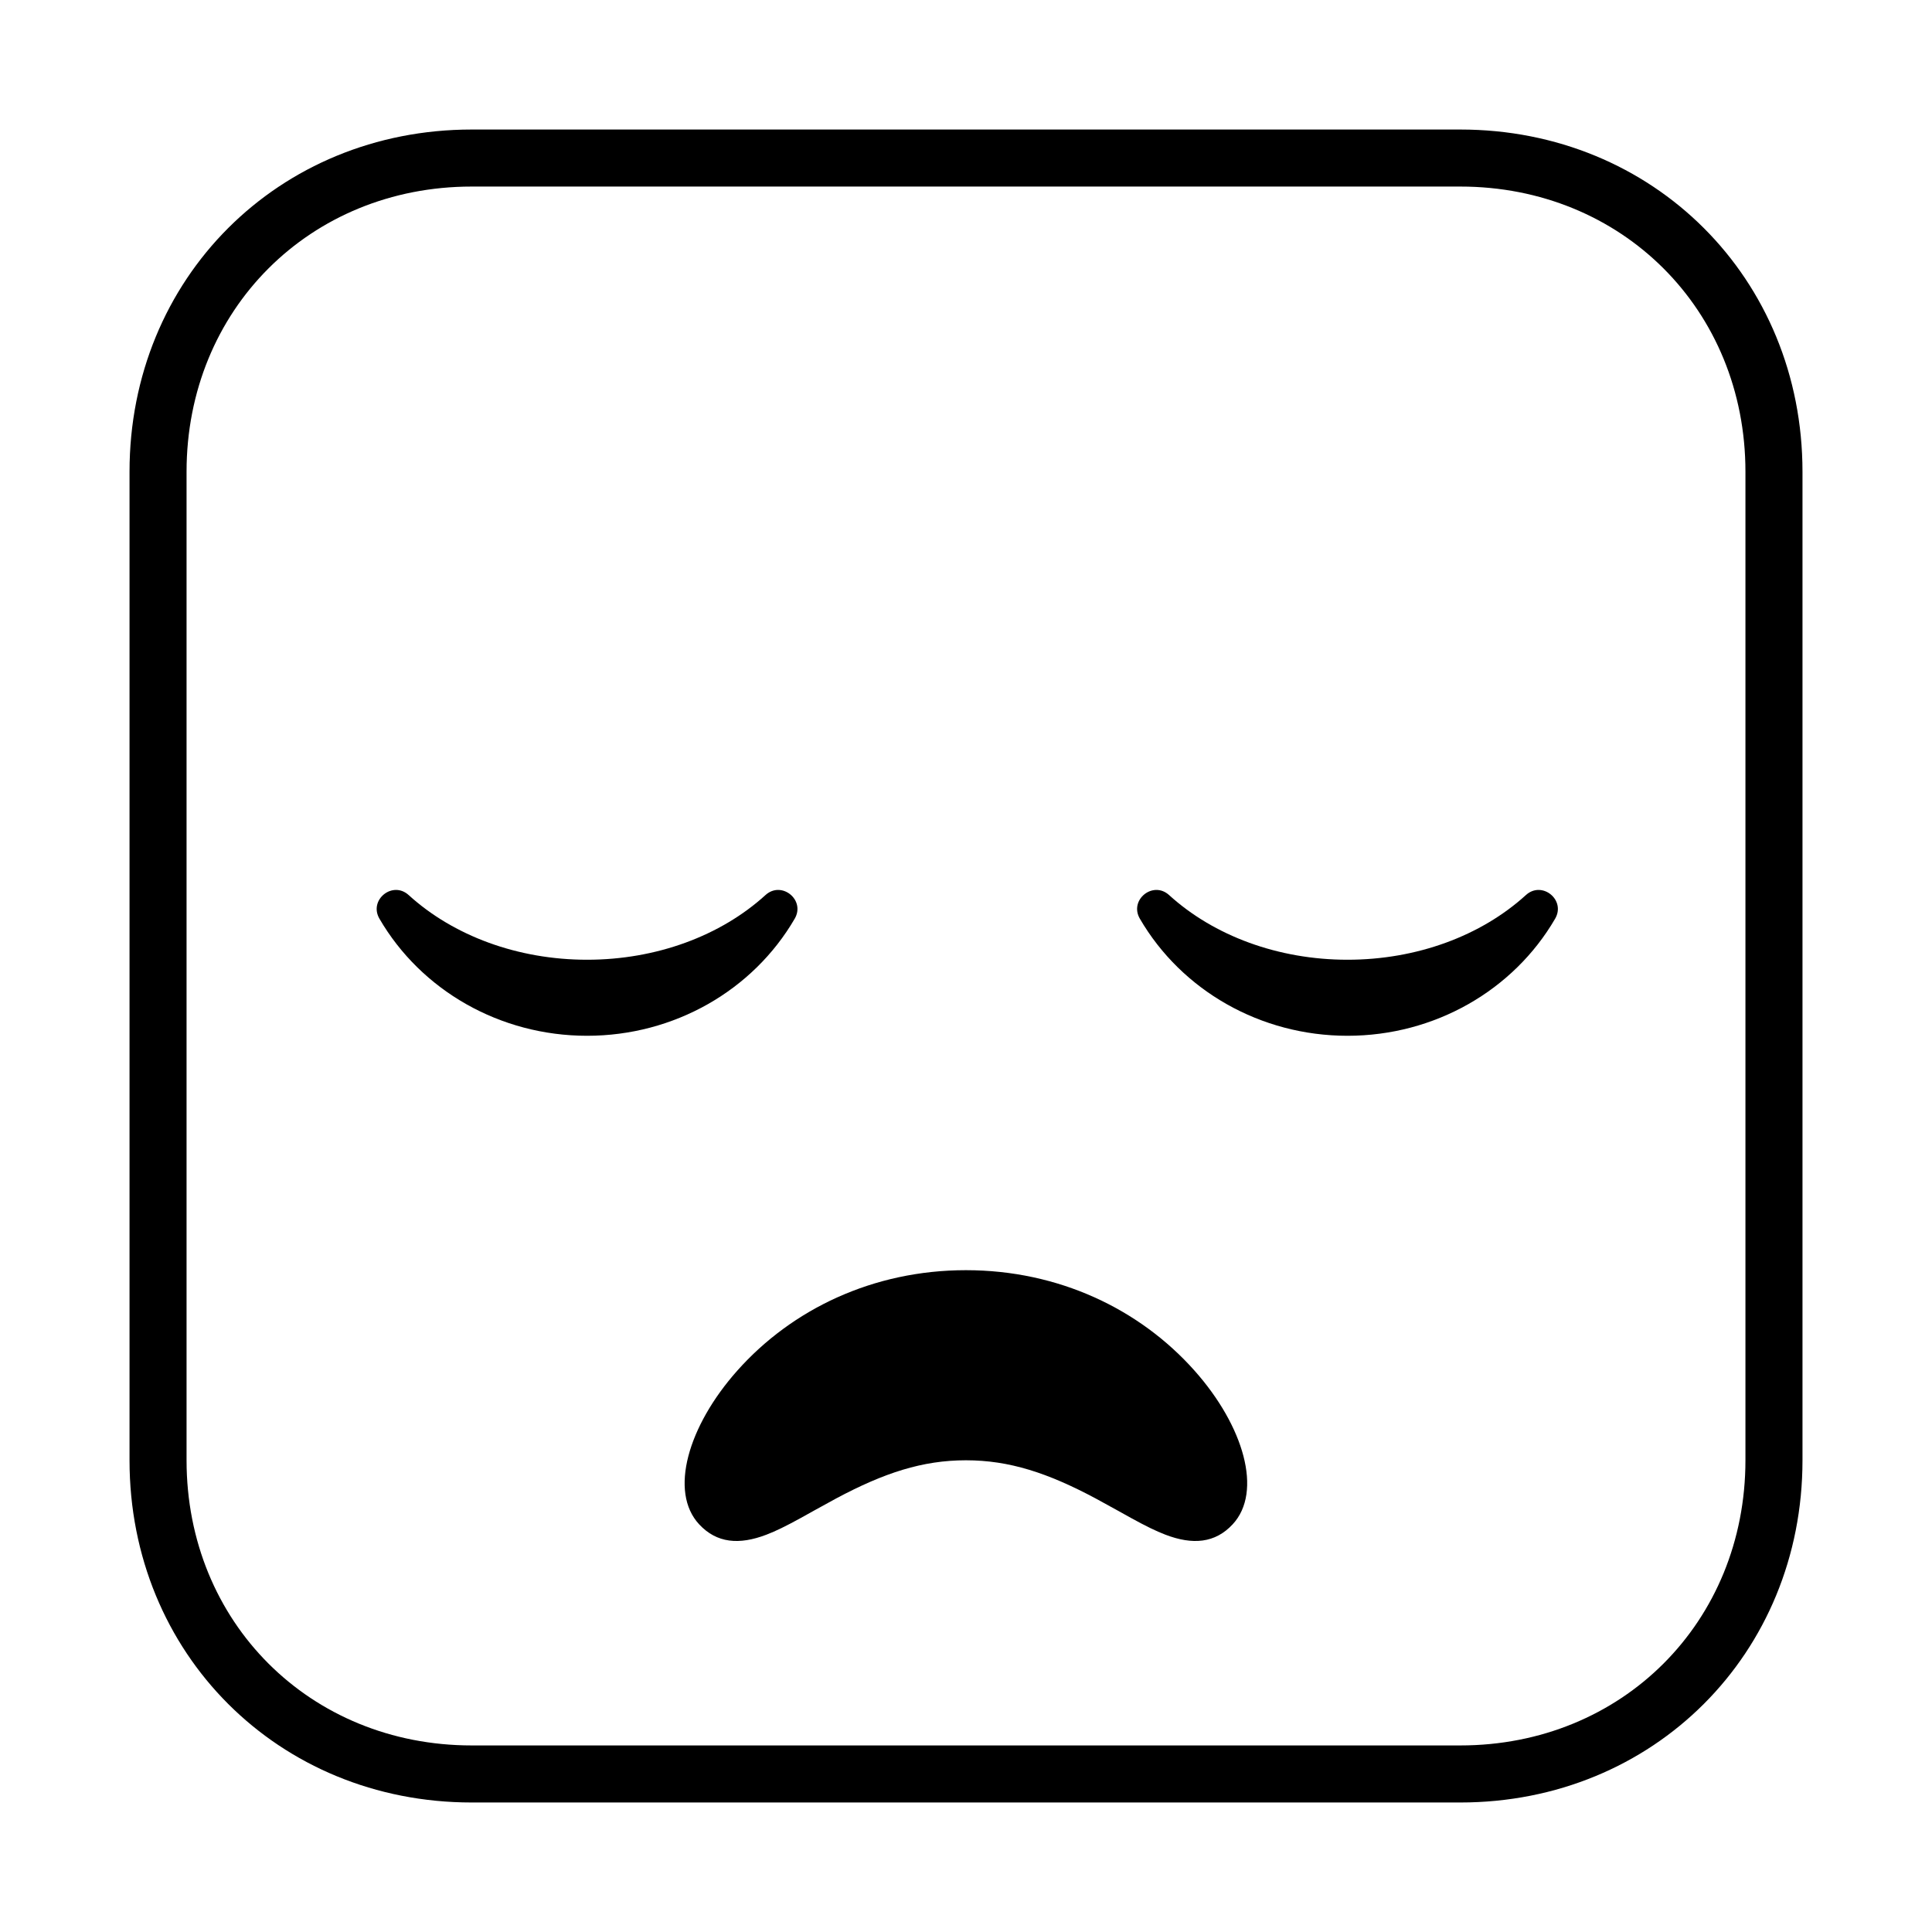 <?xml version="1.0" encoding="UTF-8"?>
<!-- Uploaded to: ICON Repo, www.iconrepo.com, Generator: ICON Repo Mixer Tools -->
<svg fill="#000000" width="800px" height="800px" version="1.1" viewBox="144 144 512 512" xmlns="http://www.w3.org/2000/svg">
 <g fill-rule="evenodd">
  <path d="m269.01 193.44h261.98c42.879 0 75.57 32.68 75.57 75.57v261.98c0 42.879-32.68 75.57-75.57 75.57h-261.98c-42.879 0-75.57-32.68-75.57-75.57v-261.98c0-42.879 32.68-75.57 75.57-75.57zm-90.684 337.55c0 51.238 39.457 90.688 90.684 90.688h261.98c51.238 0 90.688-39.461 90.688-90.688v-261.98c0-51.238-39.461-90.684-90.688-90.684h-261.98c-51.238 0-90.684 39.457-90.684 90.684z"/>
  <path d="m548.38 381.2c-11.875 10.805-28.914 17.141-47.281 17.141-18.363 0-35.402-6.336-47.281-17.141-4.262-3.875-10.641 1.281-7.746 6.262 11.055 19.016 31.961 31.031 55.027 31.031 23.07 0 43.973-12.016 55.027-31.031 2.894-4.981-3.484-10.137-7.746-6.262z"/>
  <path d="m346.86 381.2c-11.875 10.805-28.918 17.141-47.281 17.141s-35.406-6.336-47.281-17.141c-4.262-3.875-10.641 1.281-7.746 6.262 11.055 19.016 31.957 31.031 55.027 31.031 23.07 0 43.973-12.016 55.027-31.031 2.894-4.981-3.484-10.137-7.746-6.262z"/>
  <path d="m460.57 507.24c-14.504-16.305-36.012-26.629-60.594-26.629-24.578 0-46.086 10.324-60.594 26.629-13.055 14.676-18.121 32.09-10.098 40.723 4.656 5.012 10.609 5.504 17.828 2.742 2.512-0.961 5.152-2.262 8.852-4.289 0.176-0.098 7.398-4.125 9.656-5.328 12.664-6.758 22.844-10.098 34.355-10.098 11.512 0 21.691 3.34 34.355 10.098 2.258 1.203 9.48 5.231 9.656 5.328 3.703 2.027 6.344 3.328 8.852 4.289 7.219 2.762 13.176 2.269 17.828-2.742 8.023-8.633 2.961-26.047-10.098-40.723z"/>
 </g>
</svg>